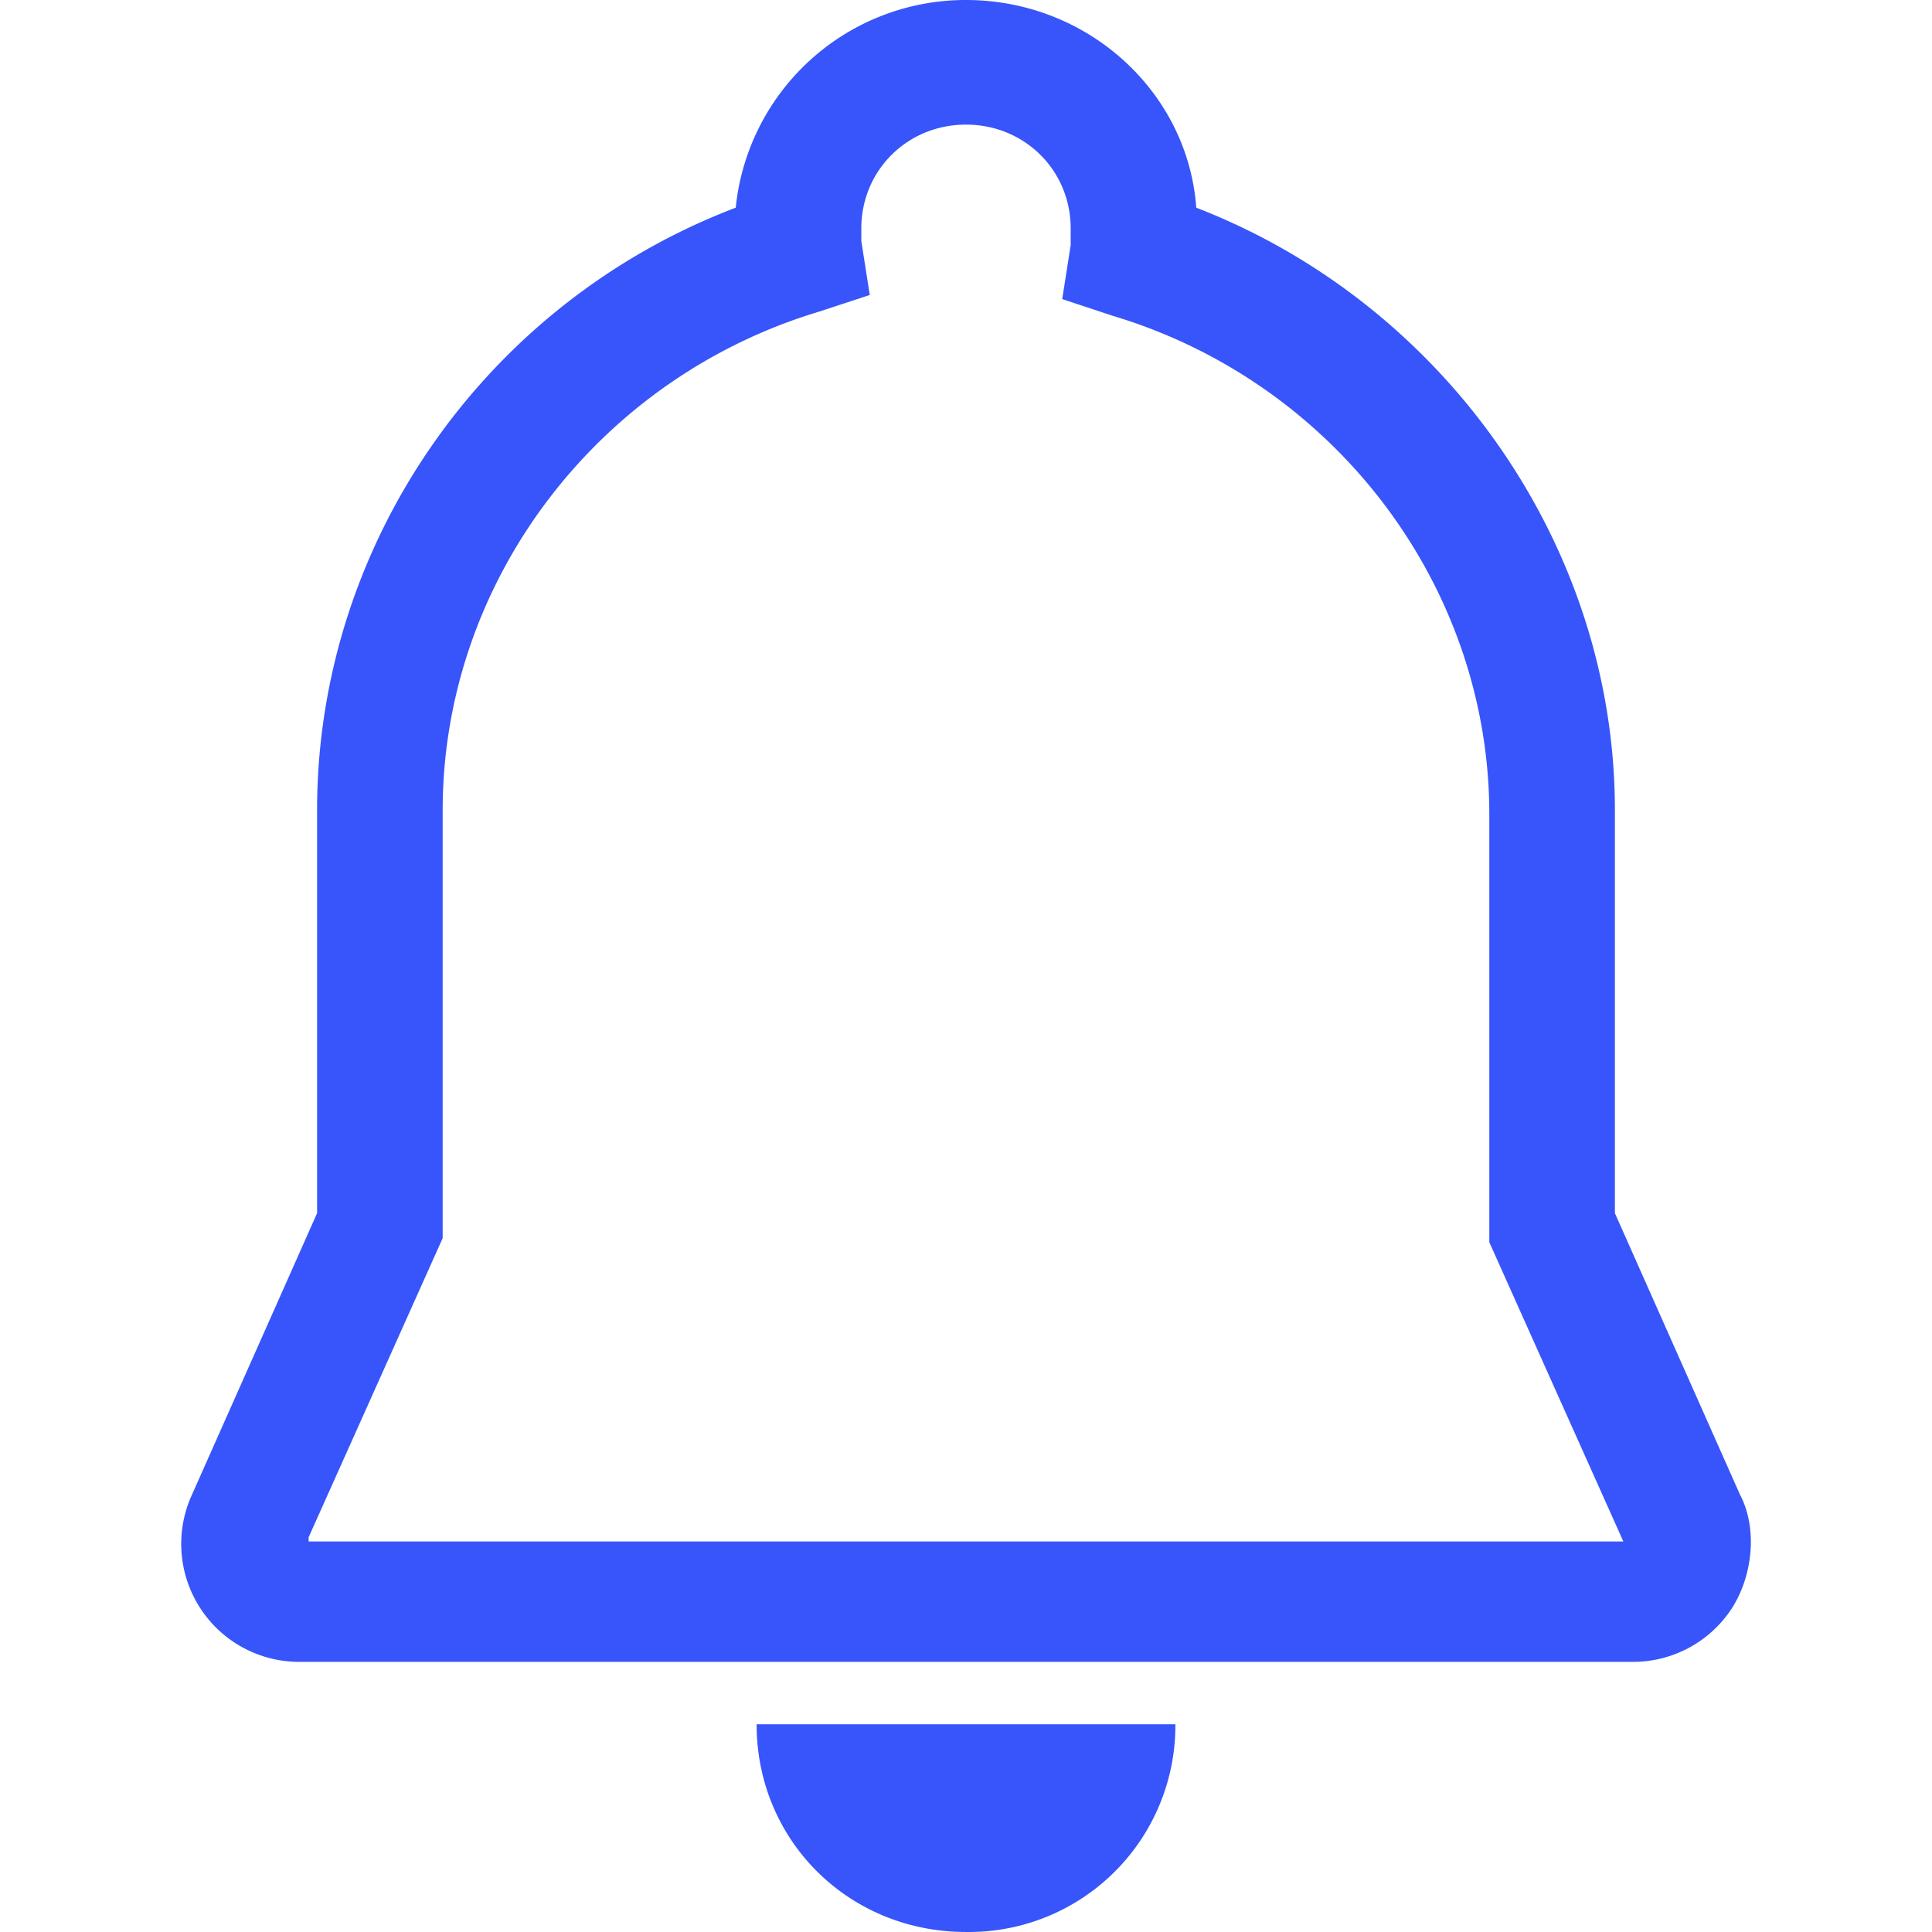 <?xml version="1.0" standalone="no"?><!DOCTYPE svg PUBLIC "-//W3C//DTD SVG 1.1//EN" "http://www.w3.org/Graphics/SVG/1.1/DTD/svg11.dtd"><svg t="1750766131850" class="icon" viewBox="0 0 1024 1024" version="1.1" xmlns="http://www.w3.org/2000/svg" p-id="108428" xmlns:xlink="http://www.w3.org/1999/xlink" width="200" height="200"><path d="M922.49 792.76l-66.559-149.758V429.435c0-140.927-90.943-268.669-221.886-319.357C629.565 48.447 576.317 0 511.998 0a122.495 122.495 0 0 0-122.047 110.079c-133.119 50.687-221.886 178.43-221.886 319.357v213.566l-66.559 149.758a62.527 62.527 0 0 0 57.663 88.063h705.657a62.527 62.527 0 0 0 53.247-28.608c11.072-17.6 13.312-41.856 4.48-59.455z m-758.904 22.016l71.039-158.526V429.435c0-121.151 82.111-229.054 199.678-264.317l26.688-8.768-4.48-28.608v-6.656c0-30.784 24.448-55.039 55.487-55.039s55.487 24.256 55.487 55.039v8.832l-4.48 28.608 26.688 8.832c117.567 35.2 199.678 143.166 199.678 264.317v226.75l71.039 158.59H163.586v-2.24zM511.998 1023.989a109.439 109.439 0 0 0 110.975-110.079H401.023c0 61.631 48.831 110.079 110.975 110.079z" fill="#3755fa" p-id="108429"></path></svg>